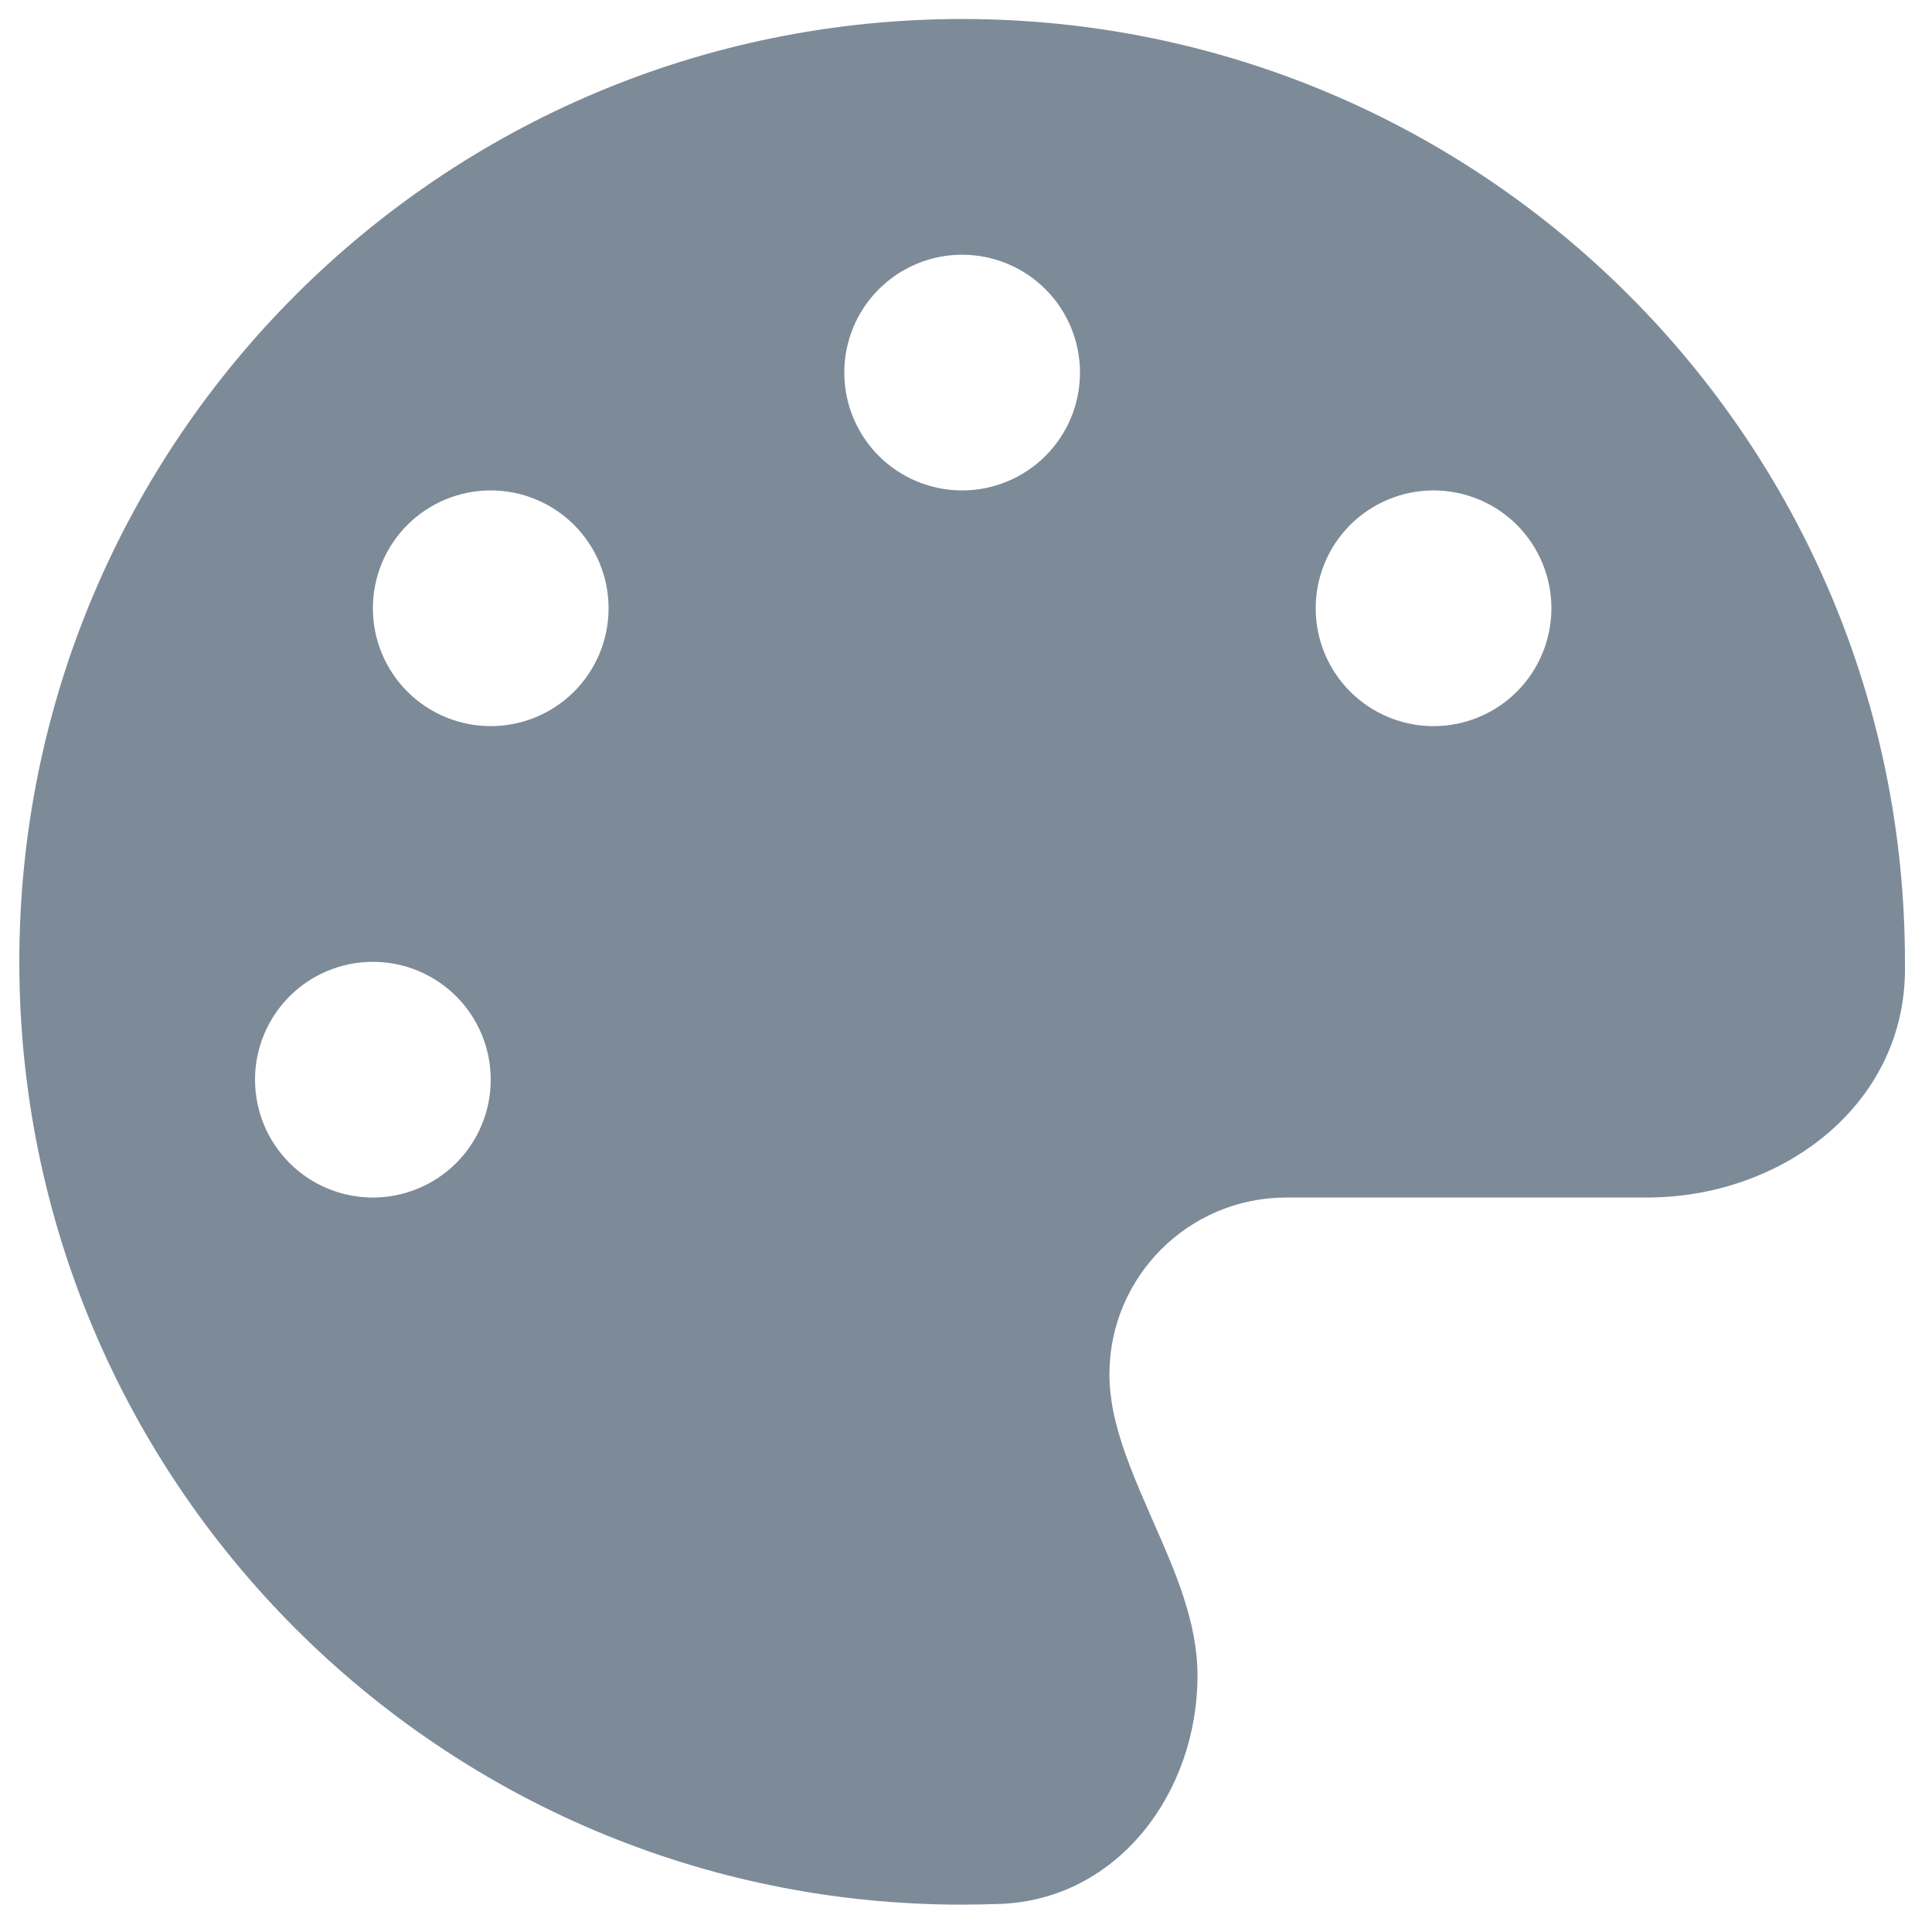 <svg xmlns="http://www.w3.org/2000/svg" width="50" height="50" viewBox="0 0 50 50" fill="none"><g clip-path="url(#clip0_3964_6729)"><path d="M49.3 24.892C49.3 24.978 49.3 25.064 49.3 25.149C49.262 28.628 46.097 30.992 42.619 30.992H33.288C30.762 30.992 28.712 33.041 28.712 35.567C28.712 35.891 28.751 36.206 28.808 36.511C29.008 37.483 29.427 38.417 29.837 39.361C30.419 40.676 30.991 41.982 30.991 43.364C30.991 46.395 28.932 49.149 25.901 49.273C25.567 49.283 25.234 49.292 24.89 49.292C11.423 49.292 0.5 38.369 0.5 24.892C0.5 11.415 11.423 0.492 24.9 0.492C38.377 0.492 49.3 11.415 49.3 24.892ZM12.7 27.942C12.7 27.133 12.379 26.358 11.807 25.785C11.235 25.213 10.459 24.892 9.65 24.892C8.841 24.892 8.065 25.213 7.493 25.785C6.921 26.358 6.6 27.133 6.6 27.942C6.6 28.751 6.921 29.527 7.493 30.099C8.065 30.671 8.841 30.992 9.65 30.992C10.459 30.992 11.235 30.671 11.807 30.099C12.379 29.527 12.7 28.751 12.7 27.942ZM12.7 18.792C13.509 18.792 14.285 18.471 14.857 17.899C15.429 17.327 15.75 16.551 15.75 15.742C15.75 14.933 15.429 14.158 14.857 13.585C14.285 13.014 13.509 12.692 12.7 12.692C11.891 12.692 11.115 13.014 10.543 13.585C9.971 14.158 9.65 14.933 9.65 15.742C9.65 16.551 9.971 17.327 10.543 17.899C11.115 18.471 11.891 18.792 12.7 18.792ZM27.95 9.642C27.95 8.833 27.629 8.057 27.057 7.486C26.485 6.914 25.709 6.592 24.9 6.592C24.091 6.592 23.315 6.914 22.743 7.486C22.171 8.057 21.85 8.833 21.85 9.642C21.85 10.451 22.171 11.227 22.743 11.799C23.315 12.371 24.091 12.692 24.9 12.692C25.709 12.692 26.485 12.371 27.057 11.799C27.629 11.227 27.95 10.451 27.95 9.642ZM37.1 18.792C37.909 18.792 38.685 18.471 39.257 17.899C39.829 17.327 40.15 16.551 40.15 15.742C40.15 14.933 39.829 14.158 39.257 13.585C38.685 13.014 37.909 12.692 37.1 12.692C36.291 12.692 35.515 13.014 34.943 13.585C34.371 14.158 34.05 14.933 34.05 15.742C34.05 16.551 34.371 17.327 34.943 17.899C35.515 18.471 36.291 18.792 37.1 18.792Z" fill="#7D8B98"></path></g><defs><clipPath id="clip0_3964_6729"><rect width="48.8" height="48.8" fill="white" transform="translate(0.5 0.492)"></rect></clipPath></defs></svg>